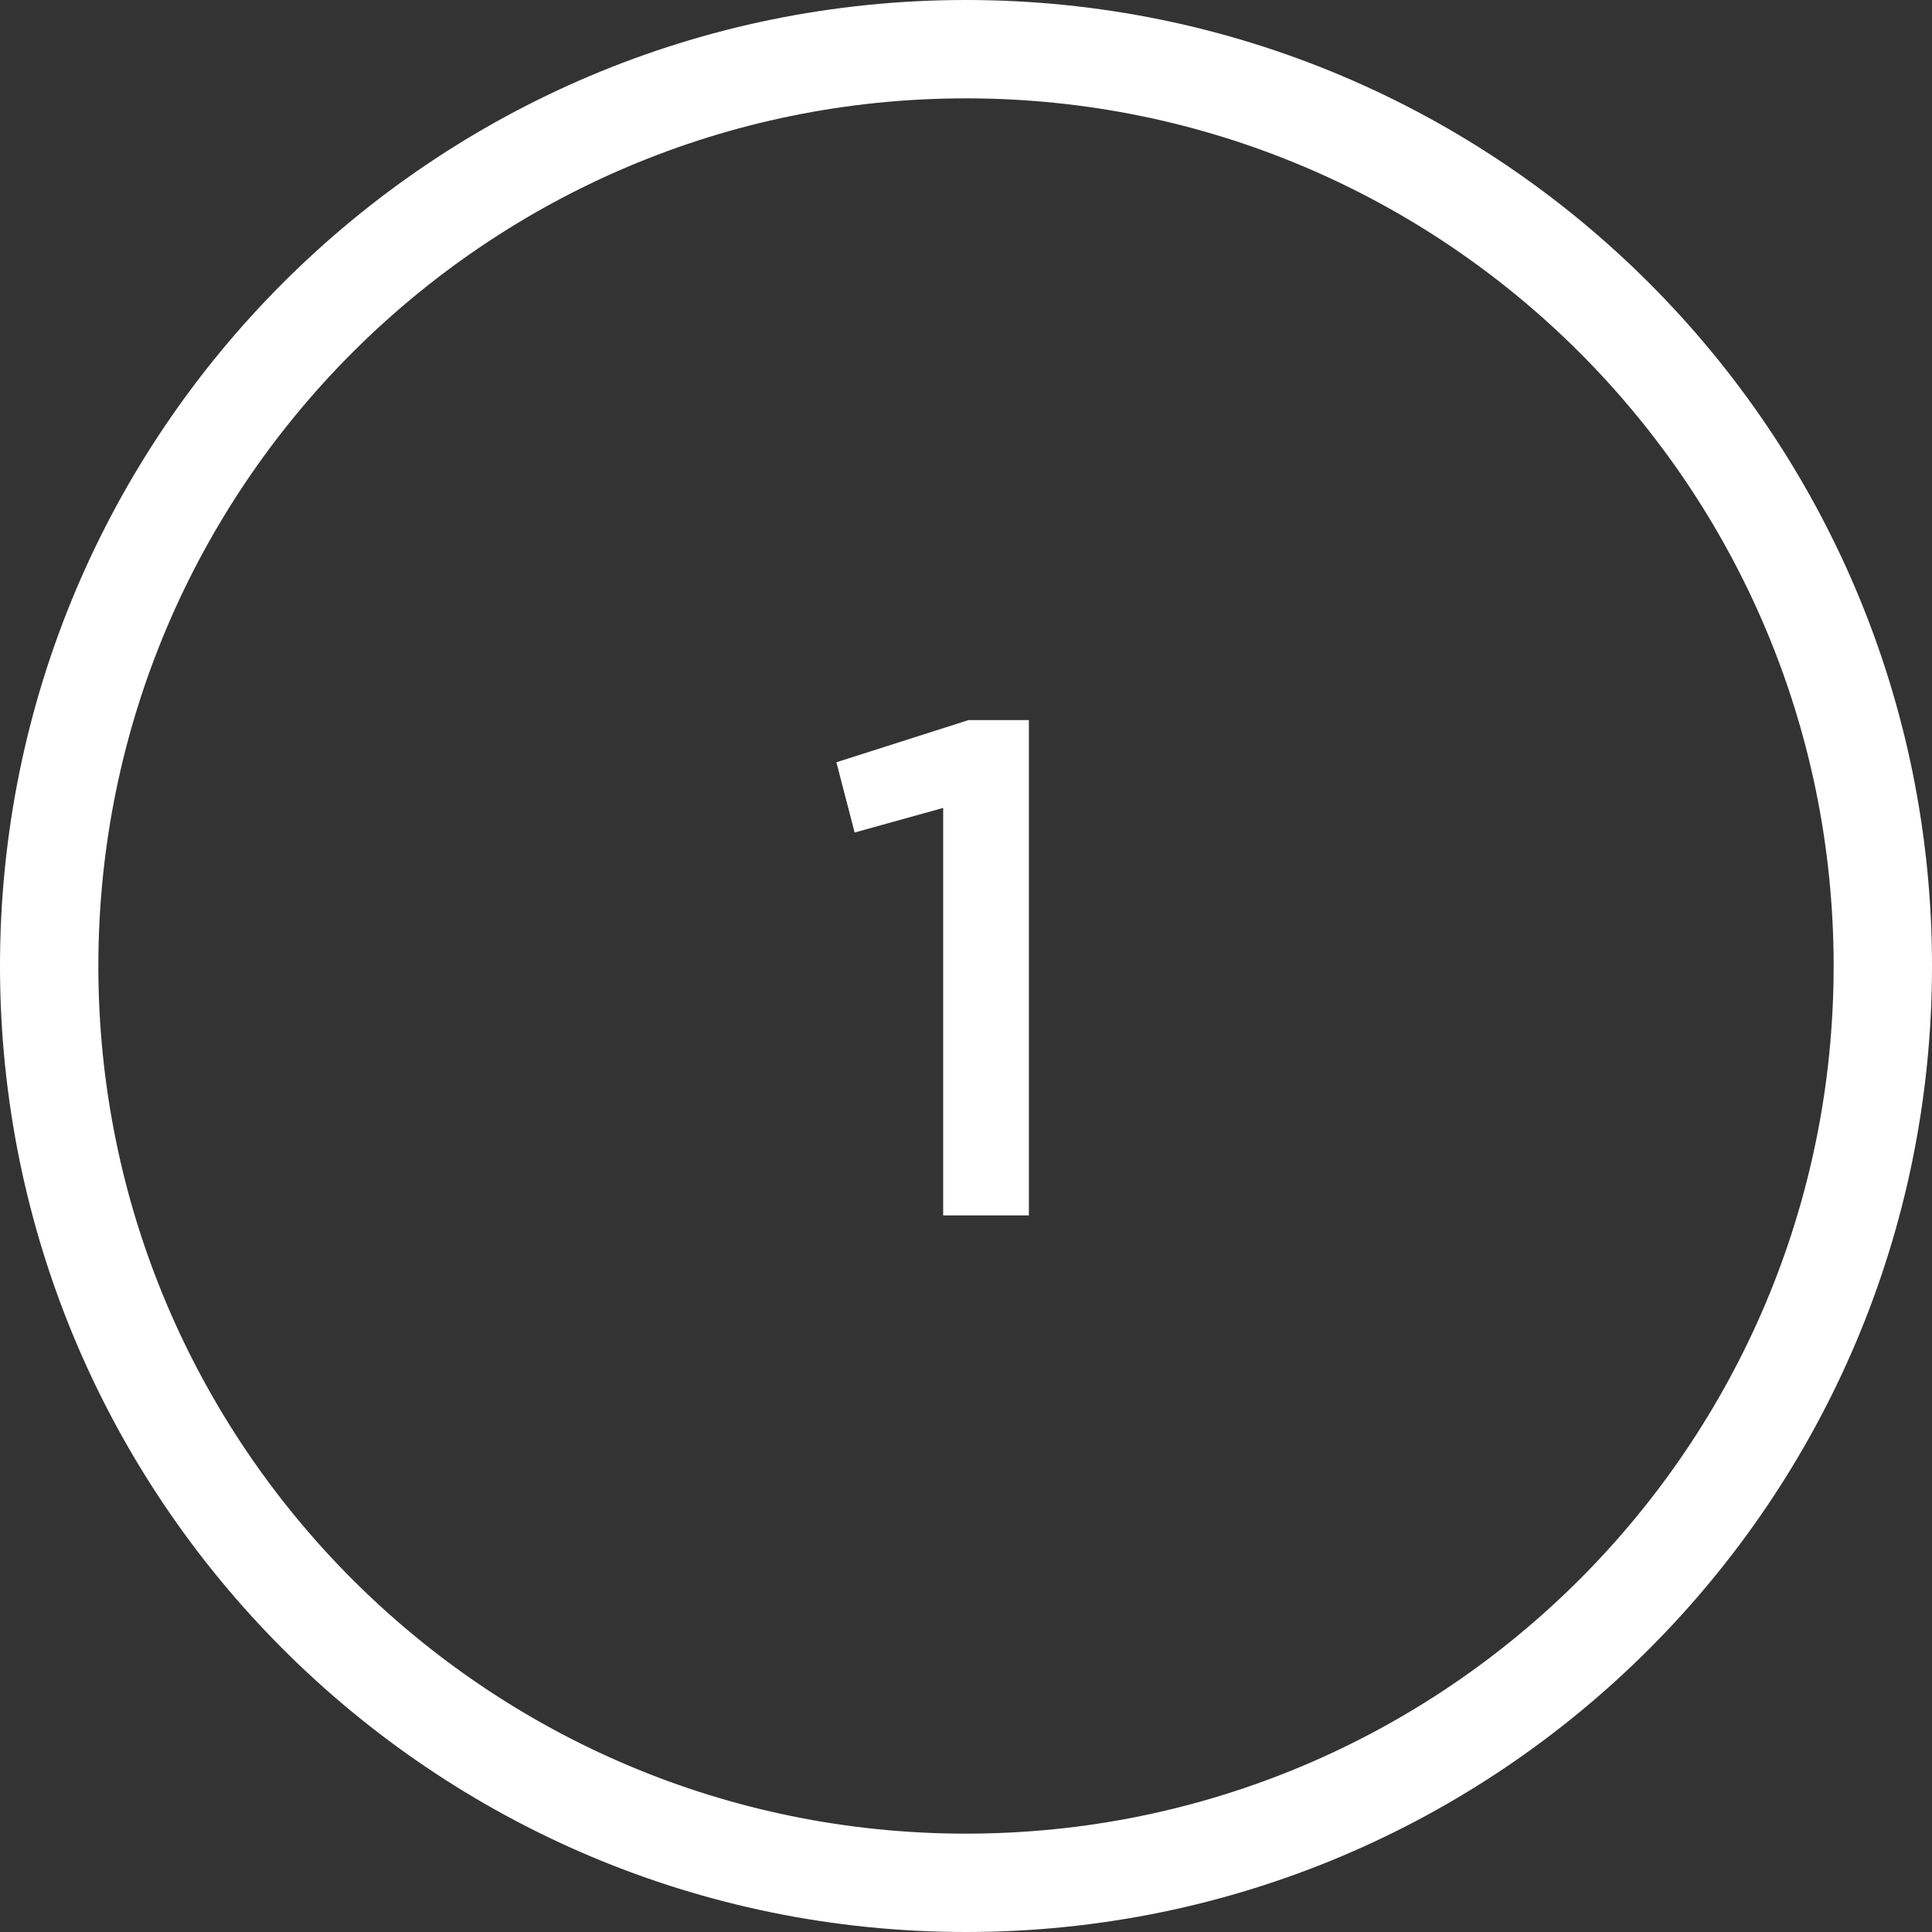 <?xml version="1.0" encoding="UTF-8"?>
<svg width="275px" height="275px" viewBox="0 0 275 275" version="1.1" xmlns="http://www.w3.org/2000/svg" xmlns:xlink="http://www.w3.org/1999/xlink">
    <rect x="0" y="0" width="275" height="275" fill="#333333" stroke="none"/>
    <title>Group 9</title>
    <g id="Design" stroke="none" stroke-width="1" fill="none" fill-rule="evenodd">
        <g id="Group-9" fill="#FFFFFF" fill-rule="nonzero">
            <path d="M137.5,0 C213.439,0 275,61.561 275,137.5 C275,213.439 213.439,275 137.5,275 C61.561,275 0,213.439 0,137.5 C0,61.561 61.561,0 137.5,0 Z M137.5,14 C69.293,14 14,69.293 14,137.5 C14,205.707 69.293,261 137.5,261 C205.707,261 261,205.707 261,137.5 C261,69.293 205.707,14 137.5,14 Z" id="Oval"></path>
            <g id="1" transform="translate(119.05, 102.5)">
                <polygon points="0 6 2.6 16 15.2 12.5 15.2 70.5 27.4 70.5 27.4 0 18.8 0"></polygon>
            </g>
        </g>
    </g>
</svg>